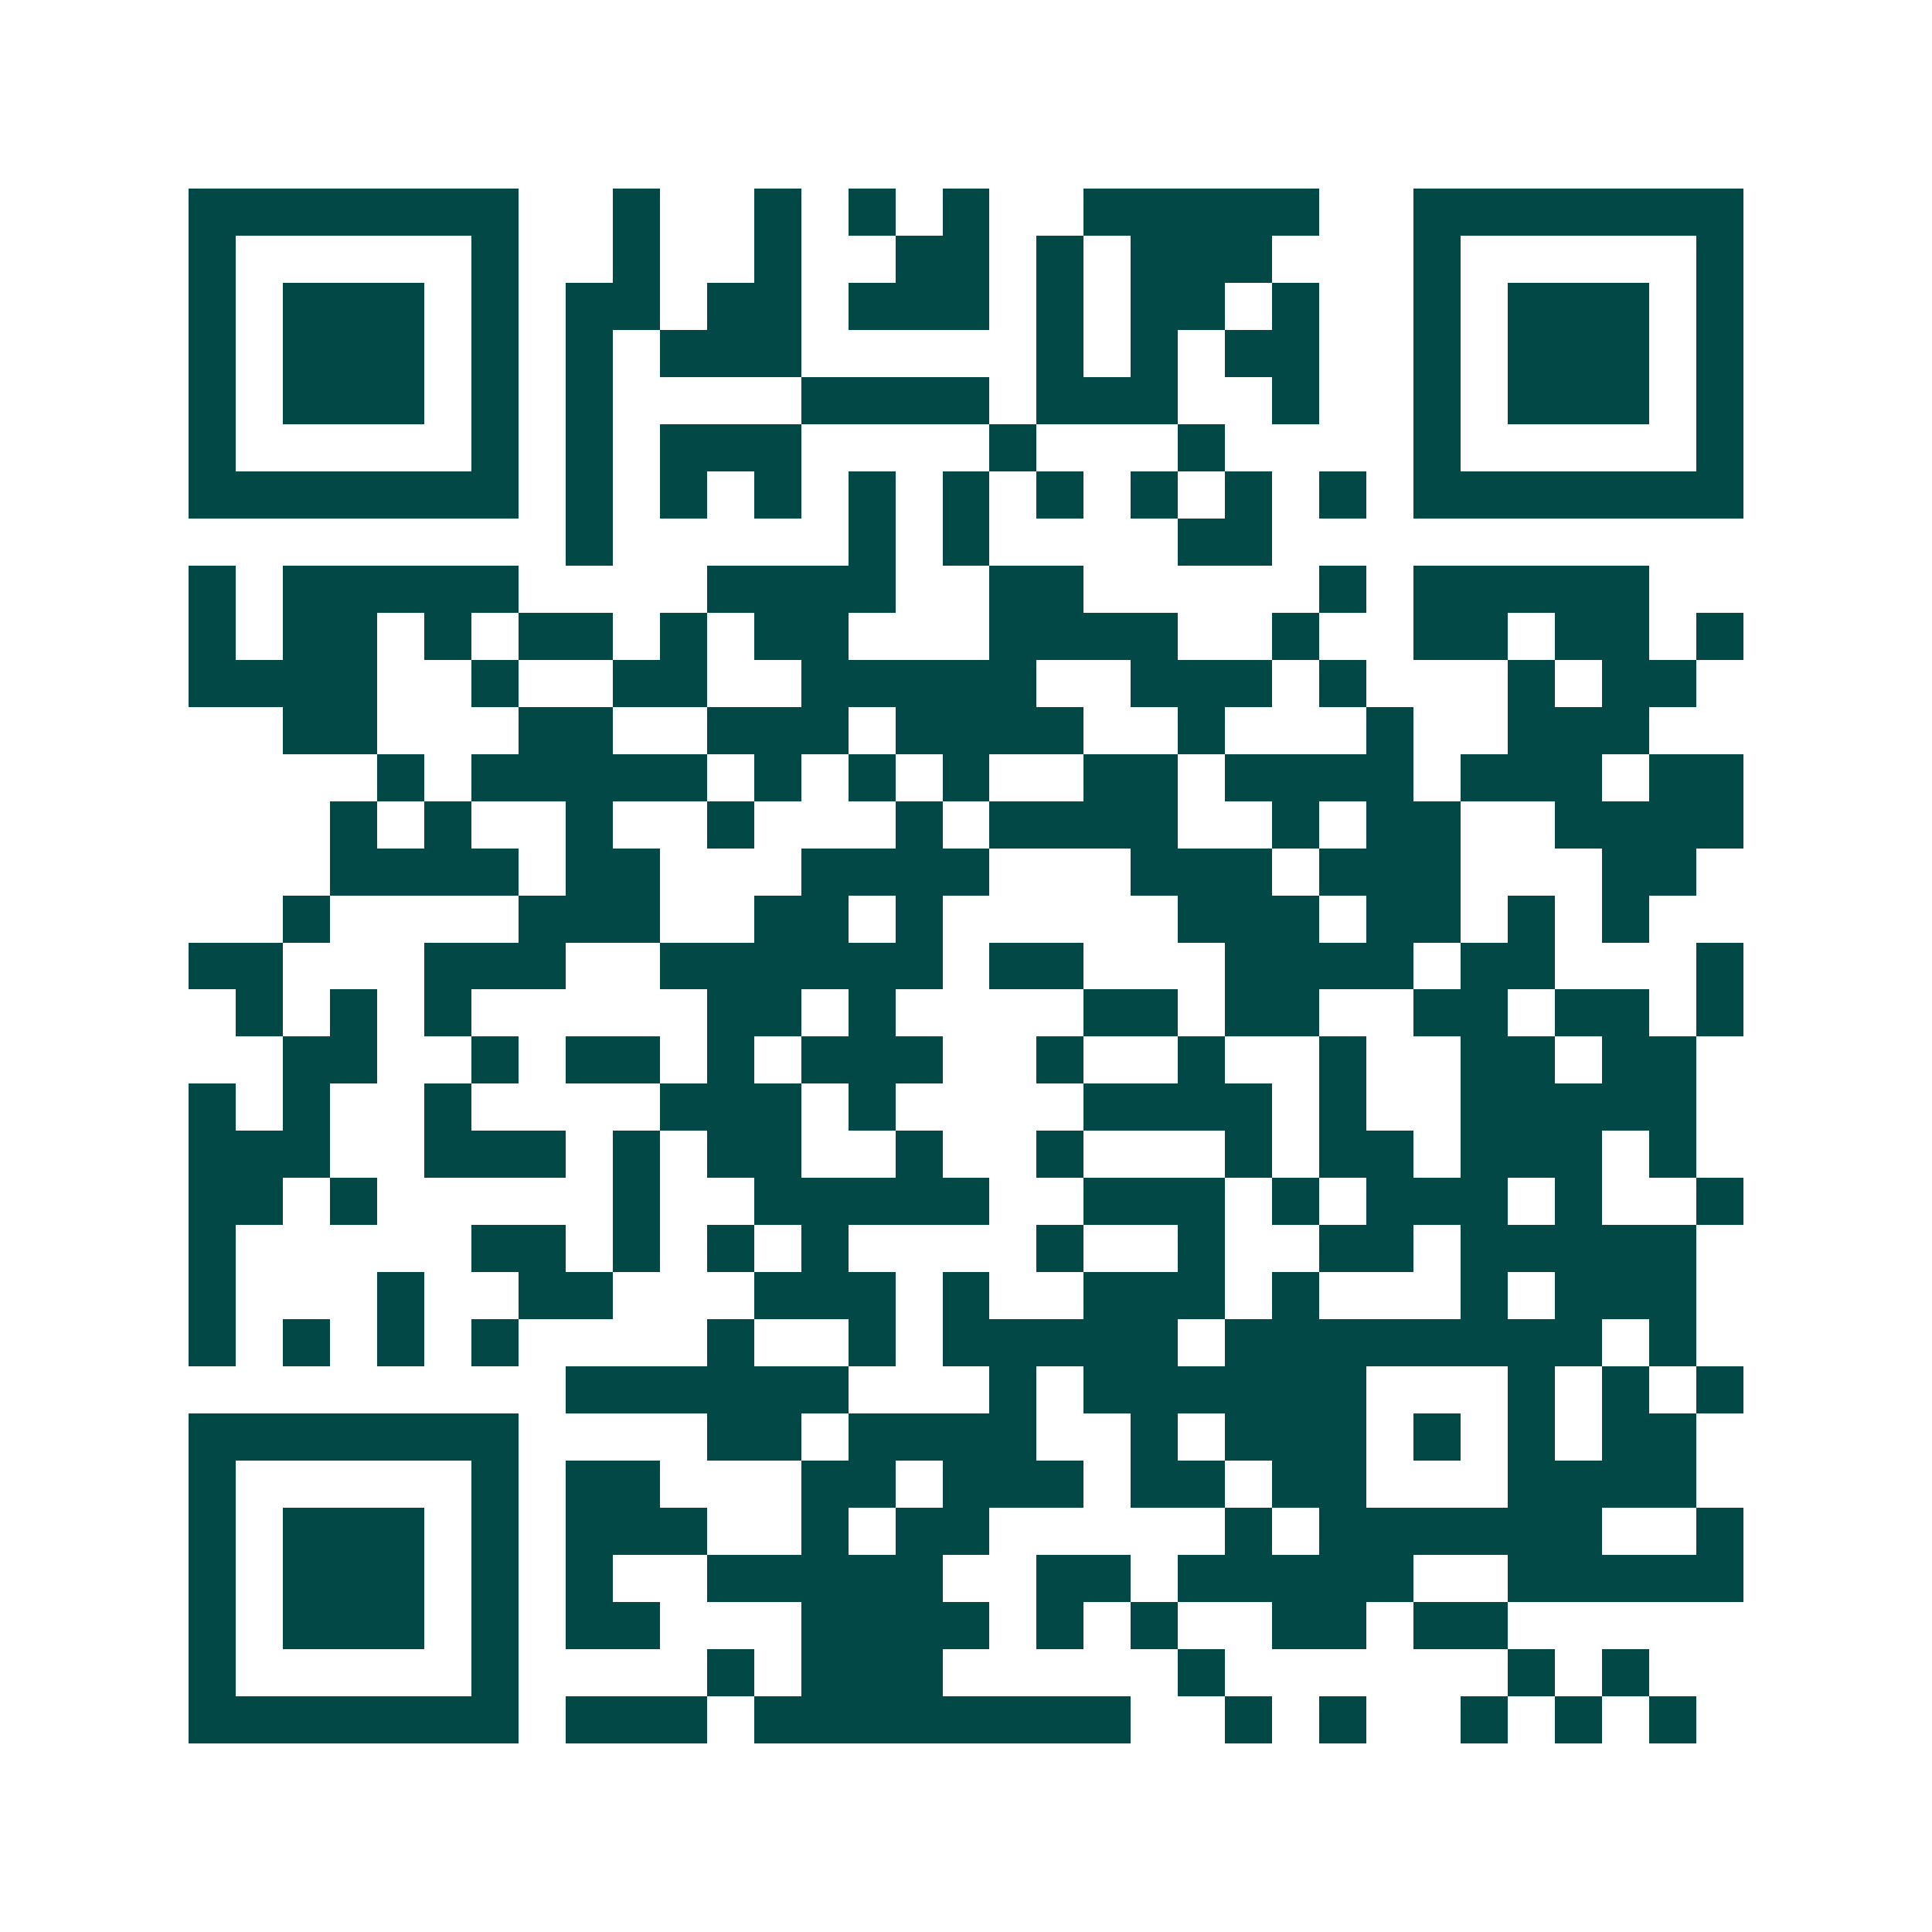 <svg xmlns="http://www.w3.org/2000/svg" width="200" height="200" viewBox="0 0 41 41" shape-rendering="crispEdges"><path fill="#ffffff" d="M0 0h41v41H0z"/><path stroke="#014847" d="M4 4.5h7m2 0h1m2 0h1m1 0h1m1 0h1m2 0h5m2 0h7M4 5.5h1m5 0h1m2 0h1m2 0h1m2 0h2m1 0h1m1 0h3m3 0h1m5 0h1M4 6.5h1m1 0h3m1 0h1m1 0h2m1 0h2m1 0h3m1 0h1m1 0h2m1 0h1m2 0h1m1 0h3m1 0h1M4 7.5h1m1 0h3m1 0h1m1 0h1m1 0h3m5 0h1m1 0h1m1 0h2m2 0h1m1 0h3m1 0h1M4 8.5h1m1 0h3m1 0h1m1 0h1m4 0h4m1 0h3m2 0h1m2 0h1m1 0h3m1 0h1M4 9.5h1m5 0h1m1 0h1m1 0h3m4 0h1m3 0h1m4 0h1m5 0h1M4 10.5h7m1 0h1m1 0h1m1 0h1m1 0h1m1 0h1m1 0h1m1 0h1m1 0h1m1 0h1m1 0h7M12 11.5h1m5 0h1m1 0h1m4 0h2M4 12.5h1m1 0h5m4 0h4m2 0h2m5 0h1m1 0h5M4 13.5h1m1 0h2m1 0h1m1 0h2m1 0h1m1 0h2m3 0h4m2 0h1m2 0h2m1 0h2m1 0h1M4 14.5h4m2 0h1m2 0h2m2 0h5m2 0h3m1 0h1m3 0h1m1 0h2M6 15.5h2m3 0h2m2 0h3m1 0h4m2 0h1m3 0h1m2 0h3M8 16.5h1m1 0h5m1 0h1m1 0h1m1 0h1m2 0h2m1 0h4m1 0h3m1 0h2M7 17.5h1m1 0h1m2 0h1m2 0h1m3 0h1m1 0h4m2 0h1m1 0h2m2 0h4M7 18.5h4m1 0h2m3 0h4m3 0h3m1 0h3m3 0h2M6 19.5h1m4 0h3m2 0h2m1 0h1m5 0h3m1 0h2m1 0h1m1 0h1M4 20.5h2m3 0h3m2 0h6m1 0h2m3 0h4m1 0h2m3 0h1M5 21.5h1m1 0h1m1 0h1m5 0h2m1 0h1m4 0h2m1 0h2m2 0h2m1 0h2m1 0h1M6 22.5h2m2 0h1m1 0h2m1 0h1m1 0h3m2 0h1m2 0h1m2 0h1m2 0h2m1 0h2M4 23.5h1m1 0h1m2 0h1m4 0h3m1 0h1m4 0h4m1 0h1m2 0h5M4 24.5h3m2 0h3m1 0h1m1 0h2m2 0h1m2 0h1m3 0h1m1 0h2m1 0h3m1 0h1M4 25.5h2m1 0h1m5 0h1m2 0h5m2 0h3m1 0h1m1 0h3m1 0h1m2 0h1M4 26.5h1m5 0h2m1 0h1m1 0h1m1 0h1m4 0h1m2 0h1m2 0h2m1 0h5M4 27.5h1m3 0h1m2 0h2m3 0h3m1 0h1m2 0h3m1 0h1m3 0h1m1 0h3M4 28.5h1m1 0h1m1 0h1m1 0h1m4 0h1m2 0h1m1 0h5m1 0h8m1 0h1M12 29.5h6m3 0h1m1 0h6m3 0h1m1 0h1m1 0h1M4 30.5h7m4 0h2m1 0h4m2 0h1m1 0h3m1 0h1m1 0h1m1 0h2M4 31.5h1m5 0h1m1 0h2m3 0h2m1 0h3m1 0h2m1 0h2m3 0h4M4 32.5h1m1 0h3m1 0h1m1 0h3m2 0h1m1 0h2m5 0h1m1 0h6m2 0h1M4 33.5h1m1 0h3m1 0h1m1 0h1m2 0h5m2 0h2m1 0h5m2 0h5M4 34.5h1m1 0h3m1 0h1m1 0h2m3 0h4m1 0h1m1 0h1m2 0h2m1 0h2M4 35.5h1m5 0h1m4 0h1m1 0h3m5 0h1m6 0h1m1 0h1M4 36.5h7m1 0h3m1 0h8m2 0h1m1 0h1m2 0h1m1 0h1m1 0h1"/></svg>
